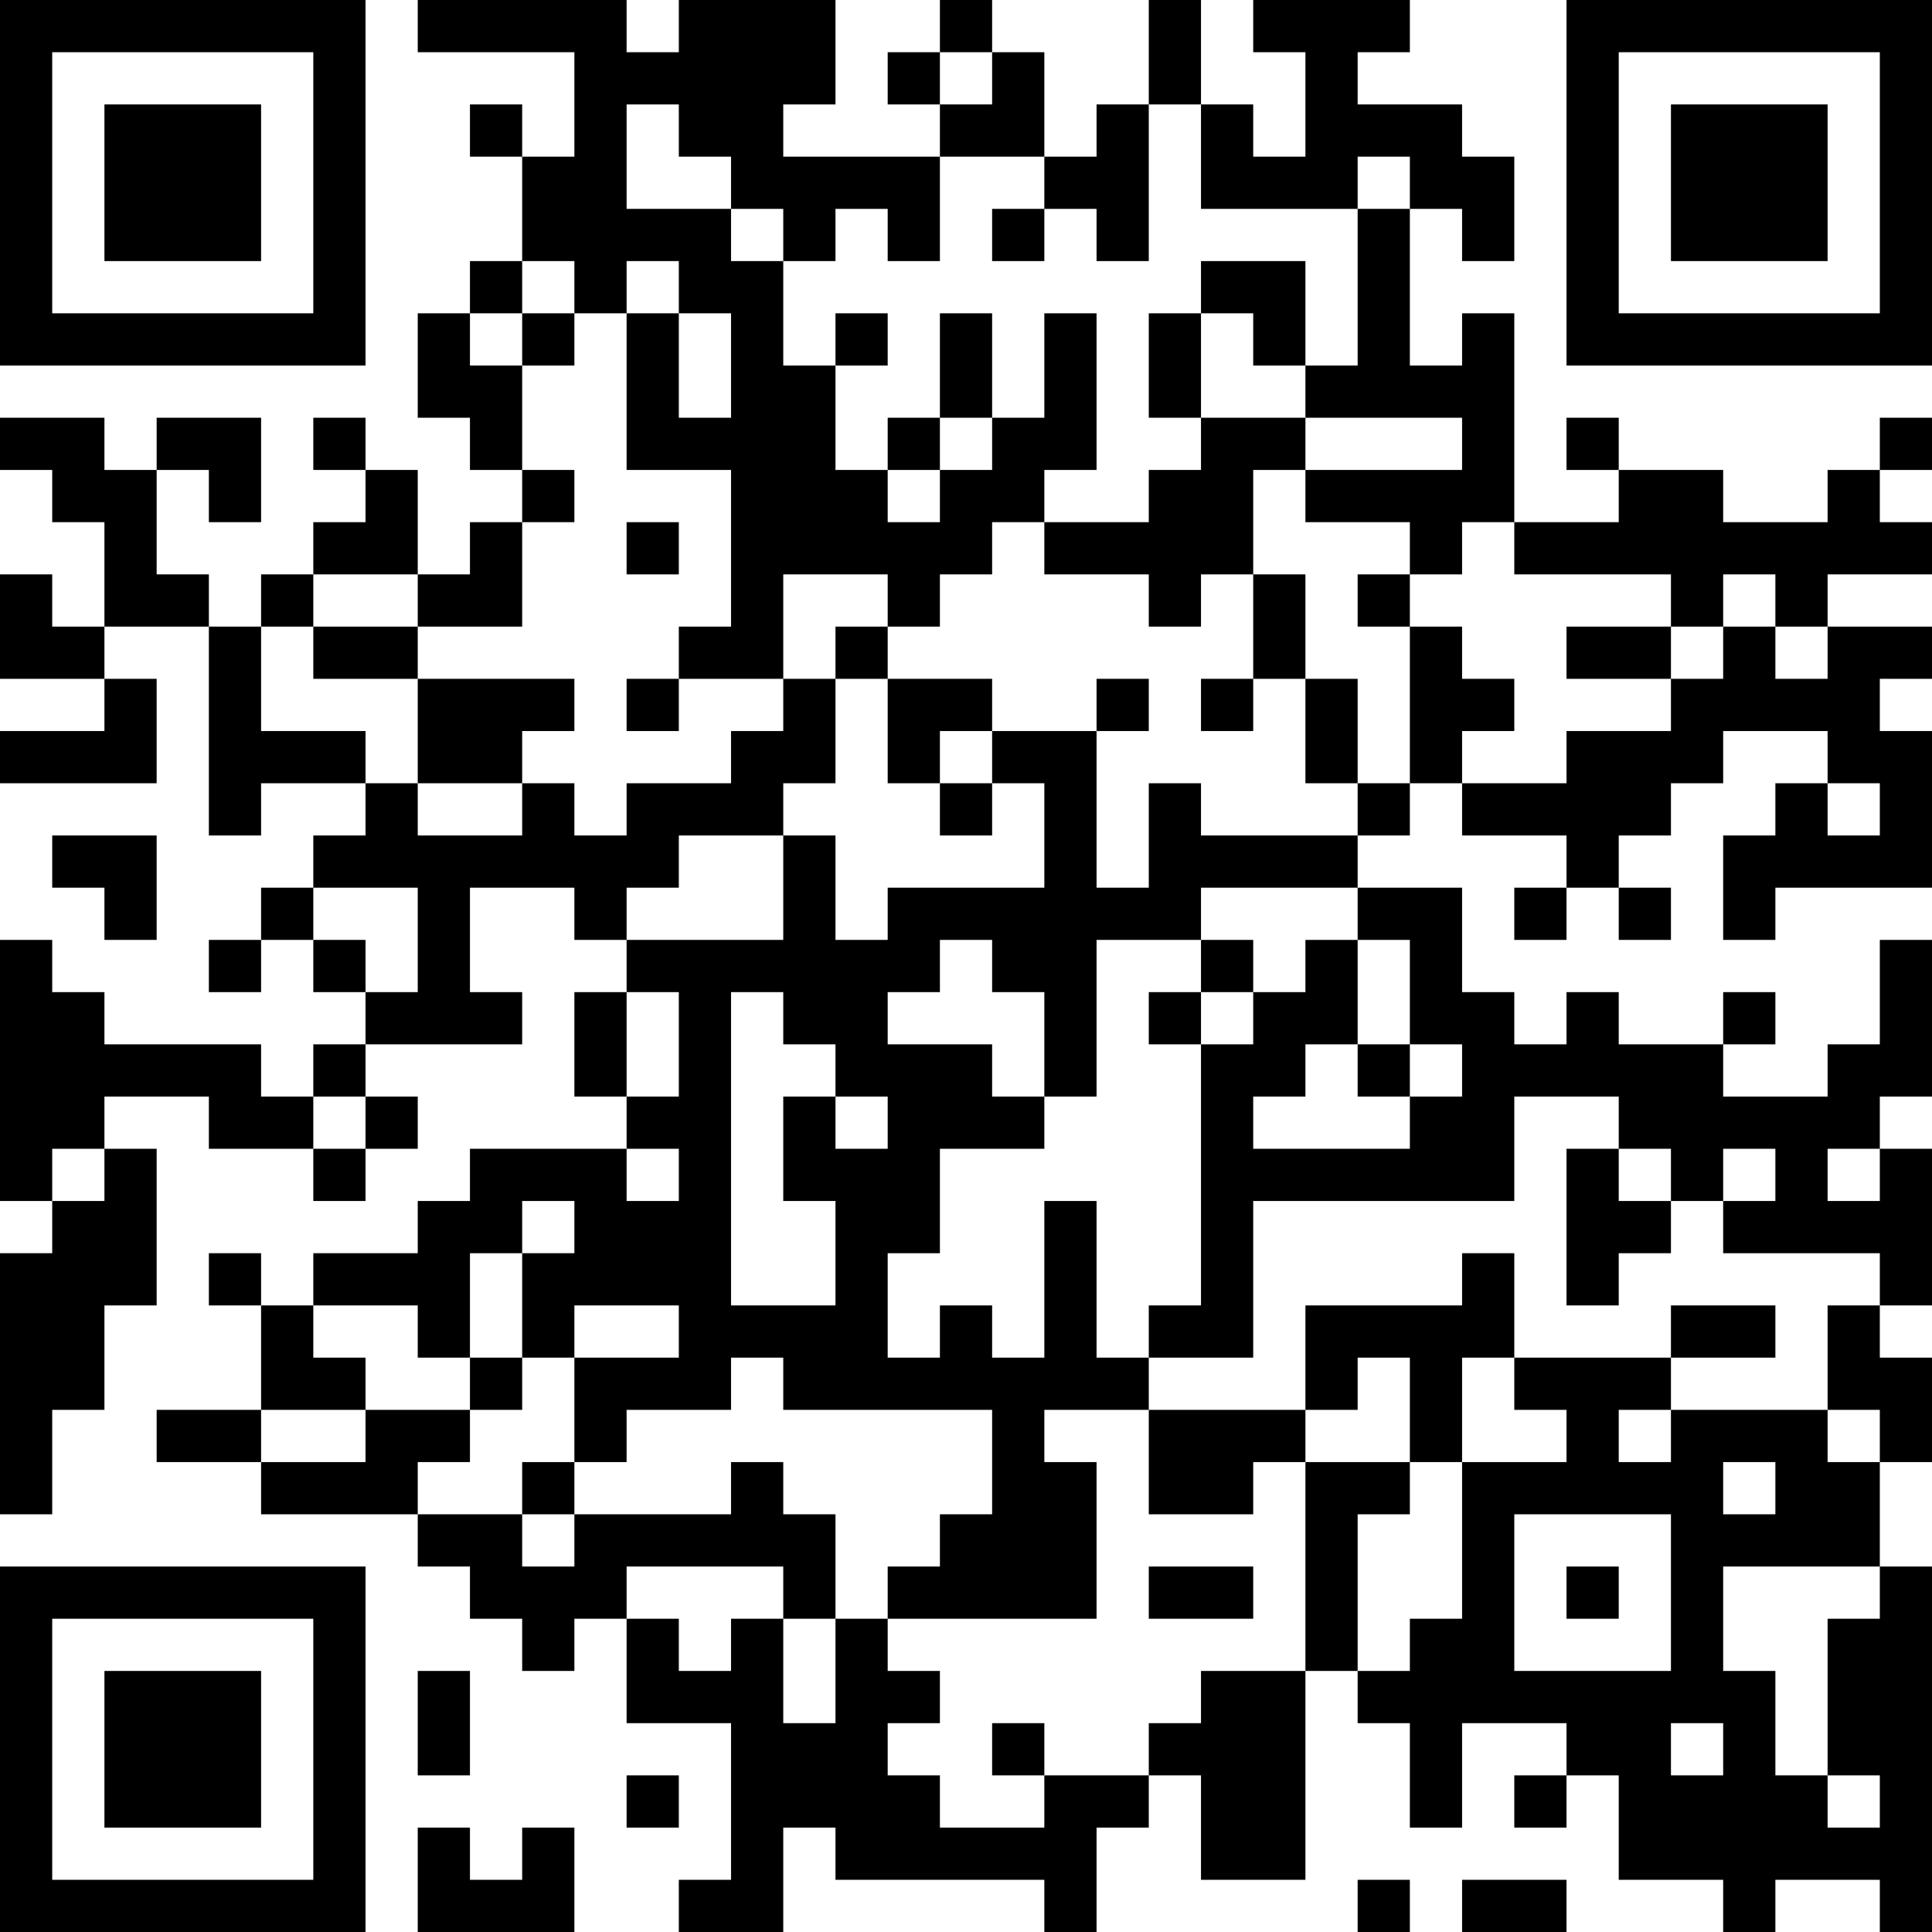 <?xml version="1.0" encoding="UTF-8"?>
<svg xmlns="http://www.w3.org/2000/svg" version="1.1" width="400" height="400" viewBox="0 0 400 400"><rect x="0" y="0" width="400" height="400" fill="#ffffff"/><g transform="scale(10.811)"><g transform="translate(0,0)"><path fill-rule="evenodd" d="M8 0L8 1L11 1L11 3L10 3L10 2L9 2L9 3L10 3L10 5L9 5L9 6L8 6L8 8L9 8L9 9L10 9L10 10L9 10L9 11L8 11L8 9L7 9L7 8L6 8L6 9L7 9L7 10L6 10L6 11L5 11L5 12L4 12L4 11L3 11L3 9L4 9L4 10L5 10L5 8L3 8L3 9L2 9L2 8L0 8L0 9L1 9L1 10L2 10L2 12L1 12L1 11L0 11L0 13L2 13L2 14L0 14L0 15L3 15L3 13L2 13L2 12L4 12L4 16L5 16L5 15L7 15L7 16L6 16L6 17L5 17L5 18L4 18L4 19L5 19L5 18L6 18L6 19L7 19L7 20L6 20L6 21L5 21L5 20L2 20L2 19L1 19L1 18L0 18L0 23L1 23L1 24L0 24L0 29L1 29L1 27L2 27L2 25L3 25L3 22L2 22L2 21L4 21L4 22L6 22L6 23L7 23L7 22L8 22L8 21L7 21L7 20L10 20L10 19L9 19L9 17L11 17L11 18L12 18L12 19L11 19L11 21L12 21L12 22L9 22L9 23L8 23L8 24L6 24L6 25L5 25L5 24L4 24L4 25L5 25L5 27L3 27L3 28L5 28L5 29L8 29L8 30L9 30L9 31L10 31L10 32L11 32L11 31L12 31L12 33L14 33L14 36L13 36L13 37L15 37L15 35L16 35L16 36L20 36L20 37L21 37L21 35L22 35L22 34L23 34L23 36L25 36L25 32L26 32L26 33L27 33L27 35L28 35L28 33L30 33L30 34L29 34L29 35L30 35L30 34L31 34L31 36L33 36L33 37L34 37L34 36L36 36L36 37L37 37L37 30L36 30L36 28L37 28L37 26L36 26L36 25L37 25L37 22L36 22L36 21L37 21L37 18L36 18L36 20L35 20L35 21L33 21L33 20L34 20L34 19L33 19L33 20L31 20L31 19L30 19L30 20L29 20L29 19L28 19L28 17L26 17L26 16L27 16L27 15L28 15L28 16L30 16L30 17L29 17L29 18L30 18L30 17L31 17L31 18L32 18L32 17L31 17L31 16L32 16L32 15L33 15L33 14L35 14L35 15L34 15L34 16L33 16L33 18L34 18L34 17L37 17L37 14L36 14L36 13L37 13L37 12L35 12L35 11L37 11L37 10L36 10L36 9L37 9L37 8L36 8L36 9L35 9L35 10L33 10L33 9L31 9L31 8L30 8L30 9L31 9L31 10L29 10L29 6L28 6L28 7L27 7L27 4L28 4L28 5L29 5L29 3L28 3L28 2L26 2L26 1L27 1L27 0L24 0L24 1L25 1L25 3L24 3L24 2L23 2L23 0L22 0L22 2L21 2L21 3L20 3L20 1L19 1L19 0L18 0L18 1L17 1L17 2L18 2L18 3L15 3L15 2L16 2L16 0L13 0L13 1L12 1L12 0ZM18 1L18 2L19 2L19 1ZM12 2L12 4L14 4L14 5L15 5L15 7L16 7L16 9L17 9L17 10L18 10L18 9L19 9L19 8L20 8L20 6L21 6L21 9L20 9L20 10L19 10L19 11L18 11L18 12L17 12L17 11L15 11L15 13L13 13L13 12L14 12L14 9L12 9L12 6L13 6L13 8L14 8L14 6L13 6L13 5L12 5L12 6L11 6L11 5L10 5L10 6L9 6L9 7L10 7L10 9L11 9L11 10L10 10L10 12L8 12L8 11L6 11L6 12L5 12L5 14L7 14L7 15L8 15L8 16L10 16L10 15L11 15L11 16L12 16L12 15L14 15L14 14L15 14L15 13L16 13L16 15L15 15L15 16L13 16L13 17L12 17L12 18L15 18L15 16L16 16L16 18L17 18L17 17L20 17L20 15L19 15L19 14L21 14L21 17L22 17L22 15L23 15L23 16L26 16L26 15L27 15L27 12L28 12L28 13L29 13L29 14L28 14L28 15L30 15L30 14L32 14L32 13L33 13L33 12L34 12L34 13L35 13L35 12L34 12L34 11L33 11L33 12L32 12L32 11L29 11L29 10L28 10L28 11L27 11L27 10L25 10L25 9L28 9L28 8L25 8L25 7L26 7L26 4L27 4L27 3L26 3L26 4L23 4L23 2L22 2L22 5L21 5L21 4L20 4L20 3L18 3L18 5L17 5L17 4L16 4L16 5L15 5L15 4L14 4L14 3L13 3L13 2ZM19 4L19 5L20 5L20 4ZM23 5L23 6L22 6L22 8L23 8L23 9L22 9L22 10L20 10L20 11L22 11L22 12L23 12L23 11L24 11L24 13L23 13L23 14L24 14L24 13L25 13L25 15L26 15L26 13L25 13L25 11L24 11L24 9L25 9L25 8L23 8L23 6L24 6L24 7L25 7L25 5ZM10 6L10 7L11 7L11 6ZM16 6L16 7L17 7L17 6ZM18 6L18 8L17 8L17 9L18 9L18 8L19 8L19 6ZM12 10L12 11L13 11L13 10ZM26 11L26 12L27 12L27 11ZM6 12L6 13L8 13L8 15L10 15L10 14L11 14L11 13L8 13L8 12ZM16 12L16 13L17 13L17 15L18 15L18 16L19 16L19 15L18 15L18 14L19 14L19 13L17 13L17 12ZM30 12L30 13L32 13L32 12ZM12 13L12 14L13 14L13 13ZM21 13L21 14L22 14L22 13ZM35 15L35 16L36 16L36 15ZM1 16L1 17L2 17L2 18L3 18L3 16ZM6 17L6 18L7 18L7 19L8 19L8 17ZM23 17L23 18L21 18L21 21L20 21L20 19L19 19L19 18L18 18L18 19L17 19L17 20L19 20L19 21L20 21L20 22L18 22L18 24L17 24L17 26L18 26L18 25L19 25L19 26L20 26L20 23L21 23L21 26L22 26L22 27L20 27L20 28L21 28L21 31L17 31L17 30L18 30L18 29L19 29L19 27L15 27L15 26L14 26L14 27L12 27L12 28L11 28L11 26L13 26L13 25L11 25L11 26L10 26L10 24L11 24L11 23L10 23L10 24L9 24L9 26L8 26L8 25L6 25L6 26L7 26L7 27L5 27L5 28L7 28L7 27L9 27L9 28L8 28L8 29L10 29L10 30L11 30L11 29L14 29L14 28L15 28L15 29L16 29L16 31L15 31L15 30L12 30L12 31L13 31L13 32L14 32L14 31L15 31L15 33L16 33L16 31L17 31L17 32L18 32L18 33L17 33L17 34L18 34L18 35L20 35L20 34L22 34L22 33L23 33L23 32L25 32L25 28L27 28L27 29L26 29L26 32L27 32L27 31L28 31L28 28L30 28L30 27L29 27L29 26L32 26L32 27L31 27L31 28L32 28L32 27L35 27L35 28L36 28L36 27L35 27L35 25L36 25L36 24L33 24L33 23L34 23L34 22L33 22L33 23L32 23L32 22L31 22L31 21L29 21L29 23L24 23L24 26L22 26L22 25L23 25L23 20L24 20L24 19L25 19L25 18L26 18L26 20L25 20L25 21L24 21L24 22L27 22L27 21L28 21L28 20L27 20L27 18L26 18L26 17ZM23 18L23 19L22 19L22 20L23 20L23 19L24 19L24 18ZM12 19L12 21L13 21L13 19ZM14 19L14 25L16 25L16 23L15 23L15 21L16 21L16 22L17 22L17 21L16 21L16 20L15 20L15 19ZM26 20L26 21L27 21L27 20ZM6 21L6 22L7 22L7 21ZM1 22L1 23L2 23L2 22ZM12 22L12 23L13 23L13 22ZM30 22L30 25L31 25L31 24L32 24L32 23L31 23L31 22ZM35 22L35 23L36 23L36 22ZM28 24L28 25L25 25L25 27L22 27L22 29L24 29L24 28L25 28L25 27L26 27L26 26L27 26L27 28L28 28L28 26L29 26L29 24ZM32 25L32 26L34 26L34 25ZM9 26L9 27L10 27L10 26ZM10 28L10 29L11 29L11 28ZM33 28L33 29L34 29L34 28ZM29 29L29 32L32 32L32 29ZM22 30L22 31L24 31L24 30ZM30 30L30 31L31 31L31 30ZM33 30L33 32L34 32L34 34L35 34L35 35L36 35L36 34L35 34L35 31L36 31L36 30ZM8 32L8 34L9 34L9 32ZM19 33L19 34L20 34L20 33ZM32 33L32 34L33 34L33 33ZM12 34L12 35L13 35L13 34ZM8 35L8 37L11 37L11 35L10 35L10 36L9 36L9 35ZM26 36L26 37L27 37L27 36ZM28 36L28 37L30 37L30 36ZM0 0L0 7L7 7L7 0ZM1 1L1 6L6 6L6 1ZM2 2L2 5L5 5L5 2ZM30 0L30 7L37 7L37 0ZM31 1L31 6L36 6L36 1ZM32 2L32 5L35 5L35 2ZM0 30L0 37L7 37L7 30ZM1 31L1 36L6 36L6 31ZM2 32L2 35L5 35L5 32Z" fill="#000000"/></g></g></svg>
